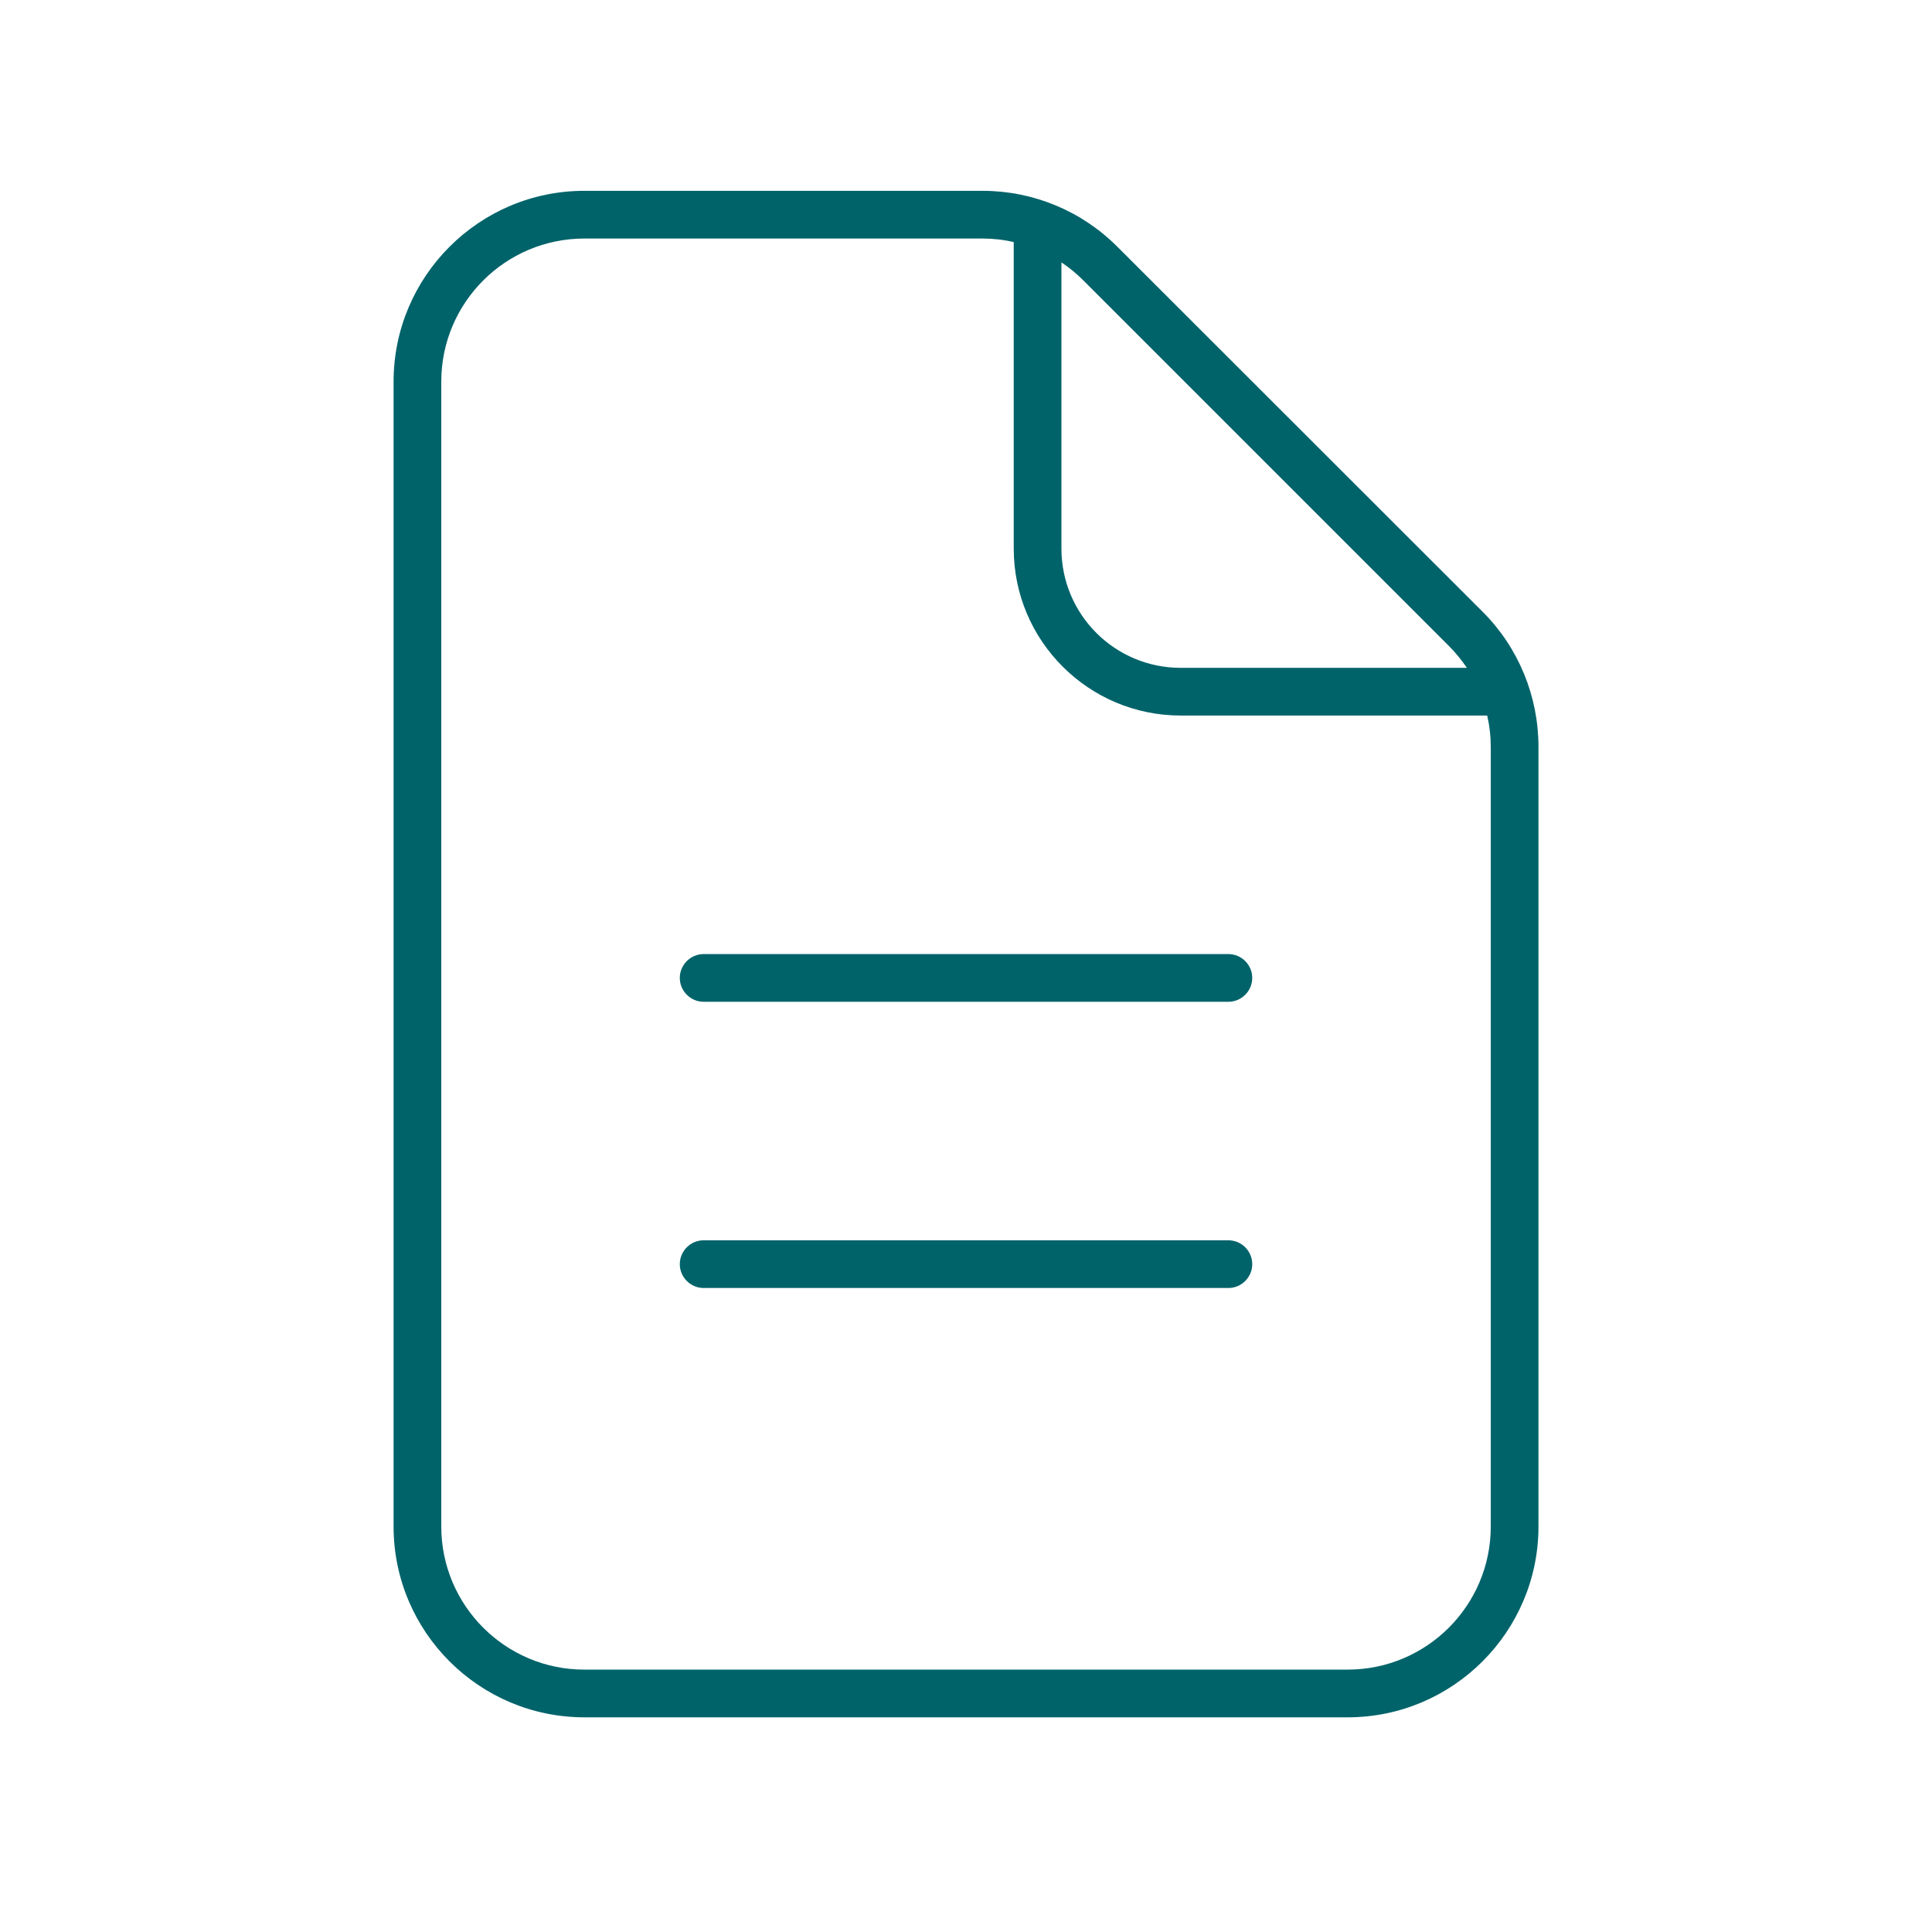 <svg width="81" height="80" viewBox="0 0 81 80" fill="none" xmlns="http://www.w3.org/2000/svg">
<path d="M41.188 10.001C41.639 10.001 42.076 10.05 42.501 10.15V23C42.501 26.863 45.639 30 49.501 30H62.351C62.451 30.425 62.501 30.863 62.501 31.313V64.001C62.501 67.313 59.813 70.001 56.501 70.001H24.501C21.189 70.001 18.501 67.313 18.501 64.001V16C18.501 12.688 21.189 10.001 24.501 10.001H41.188ZM60.739 27.076C61.026 27.363 61.276 27.675 61.501 28H49.501C46.739 28 44.501 25.763 44.501 23V11.001C44.839 11.226 45.139 11.476 45.426 11.763L60.739 27.076ZM24.501 8C20.088 8 16.501 11.588 16.501 16V64.001C16.501 68.413 20.088 72.001 24.501 72.001H56.501C60.913 72.001 64.501 68.413 64.501 64.001V31.313C64.501 29.188 63.663 27.151 62.163 25.651L46.839 10.338C45.339 8.838 43.313 8 41.188 8H24.501ZM29.501 40.001C28.951 40.001 28.501 40.45 28.501 41.001C28.501 41.55 28.951 42.001 29.501 42.001H51.501C52.051 42.001 52.501 41.55 52.501 41.001C52.501 40.45 52.051 40.001 51.501 40.001H29.501ZM29.501 52.001C28.951 52.001 28.501 52.45 28.501 53.001C28.501 53.55 28.951 54.001 29.501 54.001H51.501C52.051 54.001 52.501 53.55 52.501 53.001C52.501 52.45 52.051 52.001 51.501 52.001H29.501Z" fill="#01636A"/>
</svg>
